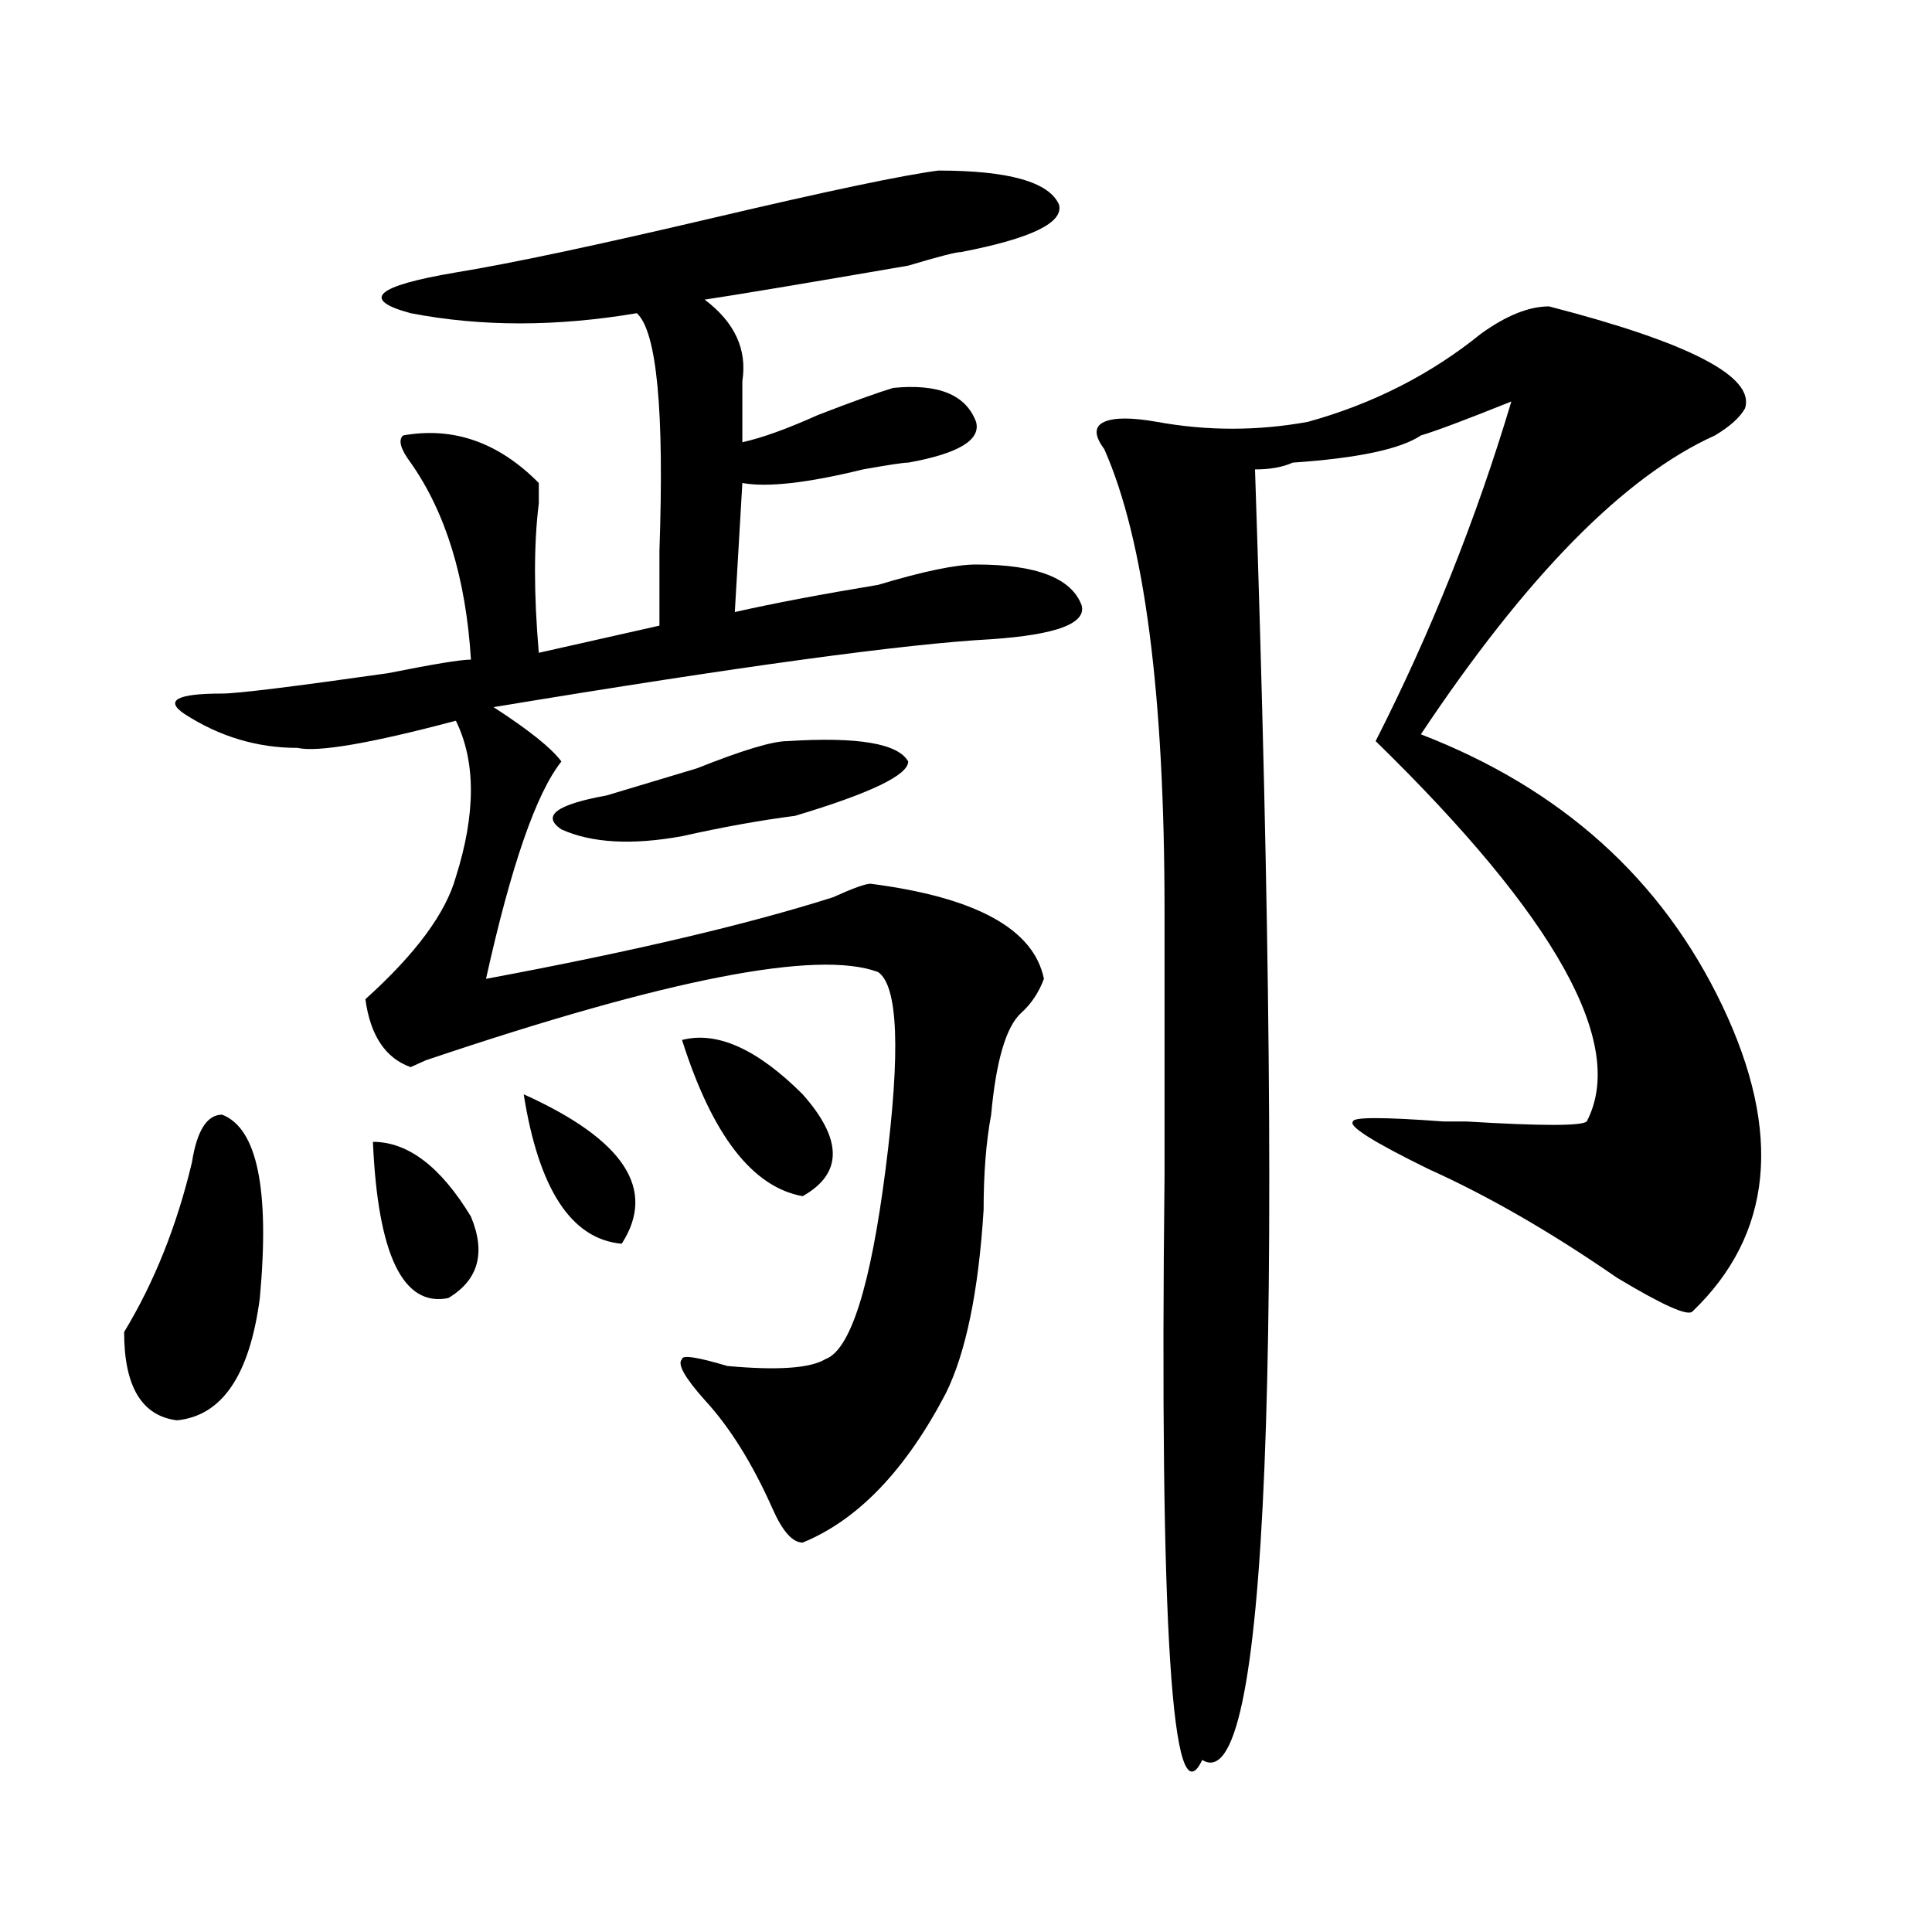 <?xml version="1.0" encoding="utf-8"?>
<!-- Generator: Adobe Illustrator 16.0.0, SVG Export Plug-In . SVG Version: 6.00 Build 0)  -->
<!DOCTYPE svg PUBLIC "-//W3C//DTD SVG 1.1//EN" "http://www.w3.org/Graphics/SVG/1.1/DTD/svg11.dtd">
<svg version="1.1" id="图层_1" xmlns="http://www.w3.org/2000/svg" xmlns:xlink="http://www.w3.org/1999/xlink" x="0px" y="0px"
	 width="1000px" height="1000px" viewBox="0 0 1000 1000" enable-background="new 0 0 1000 1000" xml:space="preserve">
<path d="M114.973,576.953c18.17,7.031,24.694,38.672,19.512,94.922c-5.244,39.881-19.512,60.975-42.926,63.281
	c-18.231-2.307-27.316-17.578-27.316-45.703c15.609-25.763,27.316-55.041,35.121-87.891
	C101.924,585.193,107.168,576.953,114.973,576.953z M485.695,88.281c36.401,0,57.193,5.878,62.438,17.578
	c2.561,9.394-14.329,17.578-50.73,24.609c-2.622,0-11.707,2.362-27.316,7.031c-54.633,9.394-89.754,15.271-105.363,17.578
	c15.609,11.756,22.072,25.818,19.512,42.188c0,11.756,0,22.303,0,31.641c10.365-2.307,23.414-7.031,39.023-14.063
	c18.17-7.031,31.219-11.7,39.023-14.063c23.414-2.307,37.682,3.516,42.926,17.578c2.561,9.394-9.146,16.425-35.121,21.094
	c-2.622,0-10.427,1.209-23.414,3.516c-28.658,7.031-49.45,9.394-62.438,7.031l-3.902,66.797
	c20.792-4.669,45.486-9.338,74.145-14.063c23.414-7.031,40.304-10.547,50.73-10.547c31.219,0,49.389,7.031,54.633,21.094
	c2.561,9.394-13.049,15.271-46.828,17.578c-44.268,2.362-130.119,14.063-257.555,35.156c18.17,11.756,29.877,21.094,35.121,28.125
	c-13.049,16.425-26.036,53.943-39.023,112.5c75.425-14.063,135.24-28.125,179.508-42.188c10.365-4.669,16.89-7.031,19.512-7.031
	c54.633,7.031,84.51,23.456,89.754,49.219c-2.622,7.031-6.524,12.909-11.707,17.578c-7.805,7.031-13.049,24.609-15.609,52.734
	c-2.622,14.063-3.902,30.487-3.902,49.219c-2.622,42.188-9.146,73.828-19.512,94.922c-20.854,39.881-45.548,65.644-74.145,77.344
	c-5.244,0-10.427-5.822-15.609-17.578c-10.427-23.4-22.134-42.188-35.121-56.25c-10.427-11.7-14.329-18.731-11.707-21.094
	c0-2.307,7.805-1.153,23.414,3.516c25.975,2.362,42.926,1.209,50.73-3.516c12.987-4.669,23.414-37.463,31.219-98.438
	c7.805-60.919,6.463-94.922-3.902-101.953c-31.219-11.7-109.266,3.516-234.141,45.703l-7.805,3.516
	c-13.049-4.669-20.854-16.369-23.414-35.156c25.975-23.4,41.584-44.494,46.828-63.281c10.365-32.794,10.365-59.766,0-80.859
	c-44.268,11.756-71.584,16.425-81.949,14.063c-20.854,0-40.365-5.822-58.535-17.578c-10.427-7.031-3.902-10.547,19.512-10.547
	c7.805,0,36.401-3.516,85.852-10.547c23.414-4.669,37.682-7.031,42.926-7.031c-2.622-42.188-13.049-76.135-31.219-101.953
	c-5.244-7.031-6.524-11.7-3.902-14.063c25.975-4.669,49.389,3.516,70.242,24.609c0,2.362,0,5.878,0,10.547
	c-2.622,21.094-2.622,46.912,0,77.344l62.438-14.063c0-9.338,0-22.247,0-38.672c2.561-72.619-1.342-113.653-11.707-123.047
	c-41.646,7.031-80.669,7.031-117.07,0c-26.036-7.031-18.231-14.063,23.414-21.094c28.597-4.669,72.803-14.063,132.68-28.125
	C428.44,98.828,467.464,90.644,485.695,88.281z M193.02,591.016c18.17,0,35.121,12.909,50.73,38.672
	c7.805,18.787,3.902,32.85-11.707,42.188C208.629,676.6,195.58,649.628,193.02,591.016z M271.066,566.406
	c52.011,23.456,68.9,49.219,50.73,77.344C295.761,641.443,278.871,615.625,271.066,566.406z M407.648,383.594
	c36.401-2.307,57.193,1.209,62.438,10.547c0,7.031-19.512,16.425-58.535,28.125c-18.231,2.362-37.743,5.878-58.535,10.547
	c-26.036,4.725-46.828,3.516-62.438-3.516c-10.427-7.031-2.622-12.854,23.414-17.578c7.805-2.307,23.414-7.031,46.828-14.063
	C384.234,388.318,399.844,383.594,407.648,383.594z M353.016,538.281c18.17-4.669,39.023,4.725,62.438,28.125
	c20.792,23.456,20.792,41.034,0,52.734C389.417,614.472,368.625,587.5,353.016,538.281z M801.785,158.594
	c72.803,18.787,106.644,36.365,101.461,52.734c-2.622,4.725-7.805,9.394-15.609,14.063
	c-46.828,21.094-97.559,72.675-152.191,154.688c72.803,28.125,124.875,75.037,156.094,140.625
	c31.219,65.644,25.975,118.378-15.609,158.203c-2.622,2.362-15.609-3.516-39.023-17.578c-33.841-23.4-66.34-42.188-97.559-56.25
	c-28.658-14.063-41.646-22.247-39.023-24.609c0-2.307,15.609-2.307,46.828,0h11.707c39.023,2.362,59.815,2.362,62.438,0
	C842.089,540.644,805.688,475,712.031,383.594c28.597-56.25,52.011-114.807,70.242-175.781
	c-23.414,9.394-39.023,15.271-46.828,17.578c-10.427,7.031-32.561,11.756-66.34,14.063c-5.244,2.362-11.707,3.516-19.512,3.516
	c15.609,466.425,6.463,689.063-27.316,667.969c-15.609,32.794-22.134-68.006-19.512-302.344c0-56.25,0-101.953,0-137.109
	c0-112.5-10.427-192.15-31.219-239.063c-5.244-7.031-5.244-11.7,0-14.063c5.183-2.307,14.268-2.307,27.316,0
	c25.975,4.725,52.011,4.725,78.047,0c33.779-9.338,63.718-24.609,89.754-45.703C779.651,163.318,791.358,158.594,801.785,158.594z"
	/>
</svg>
